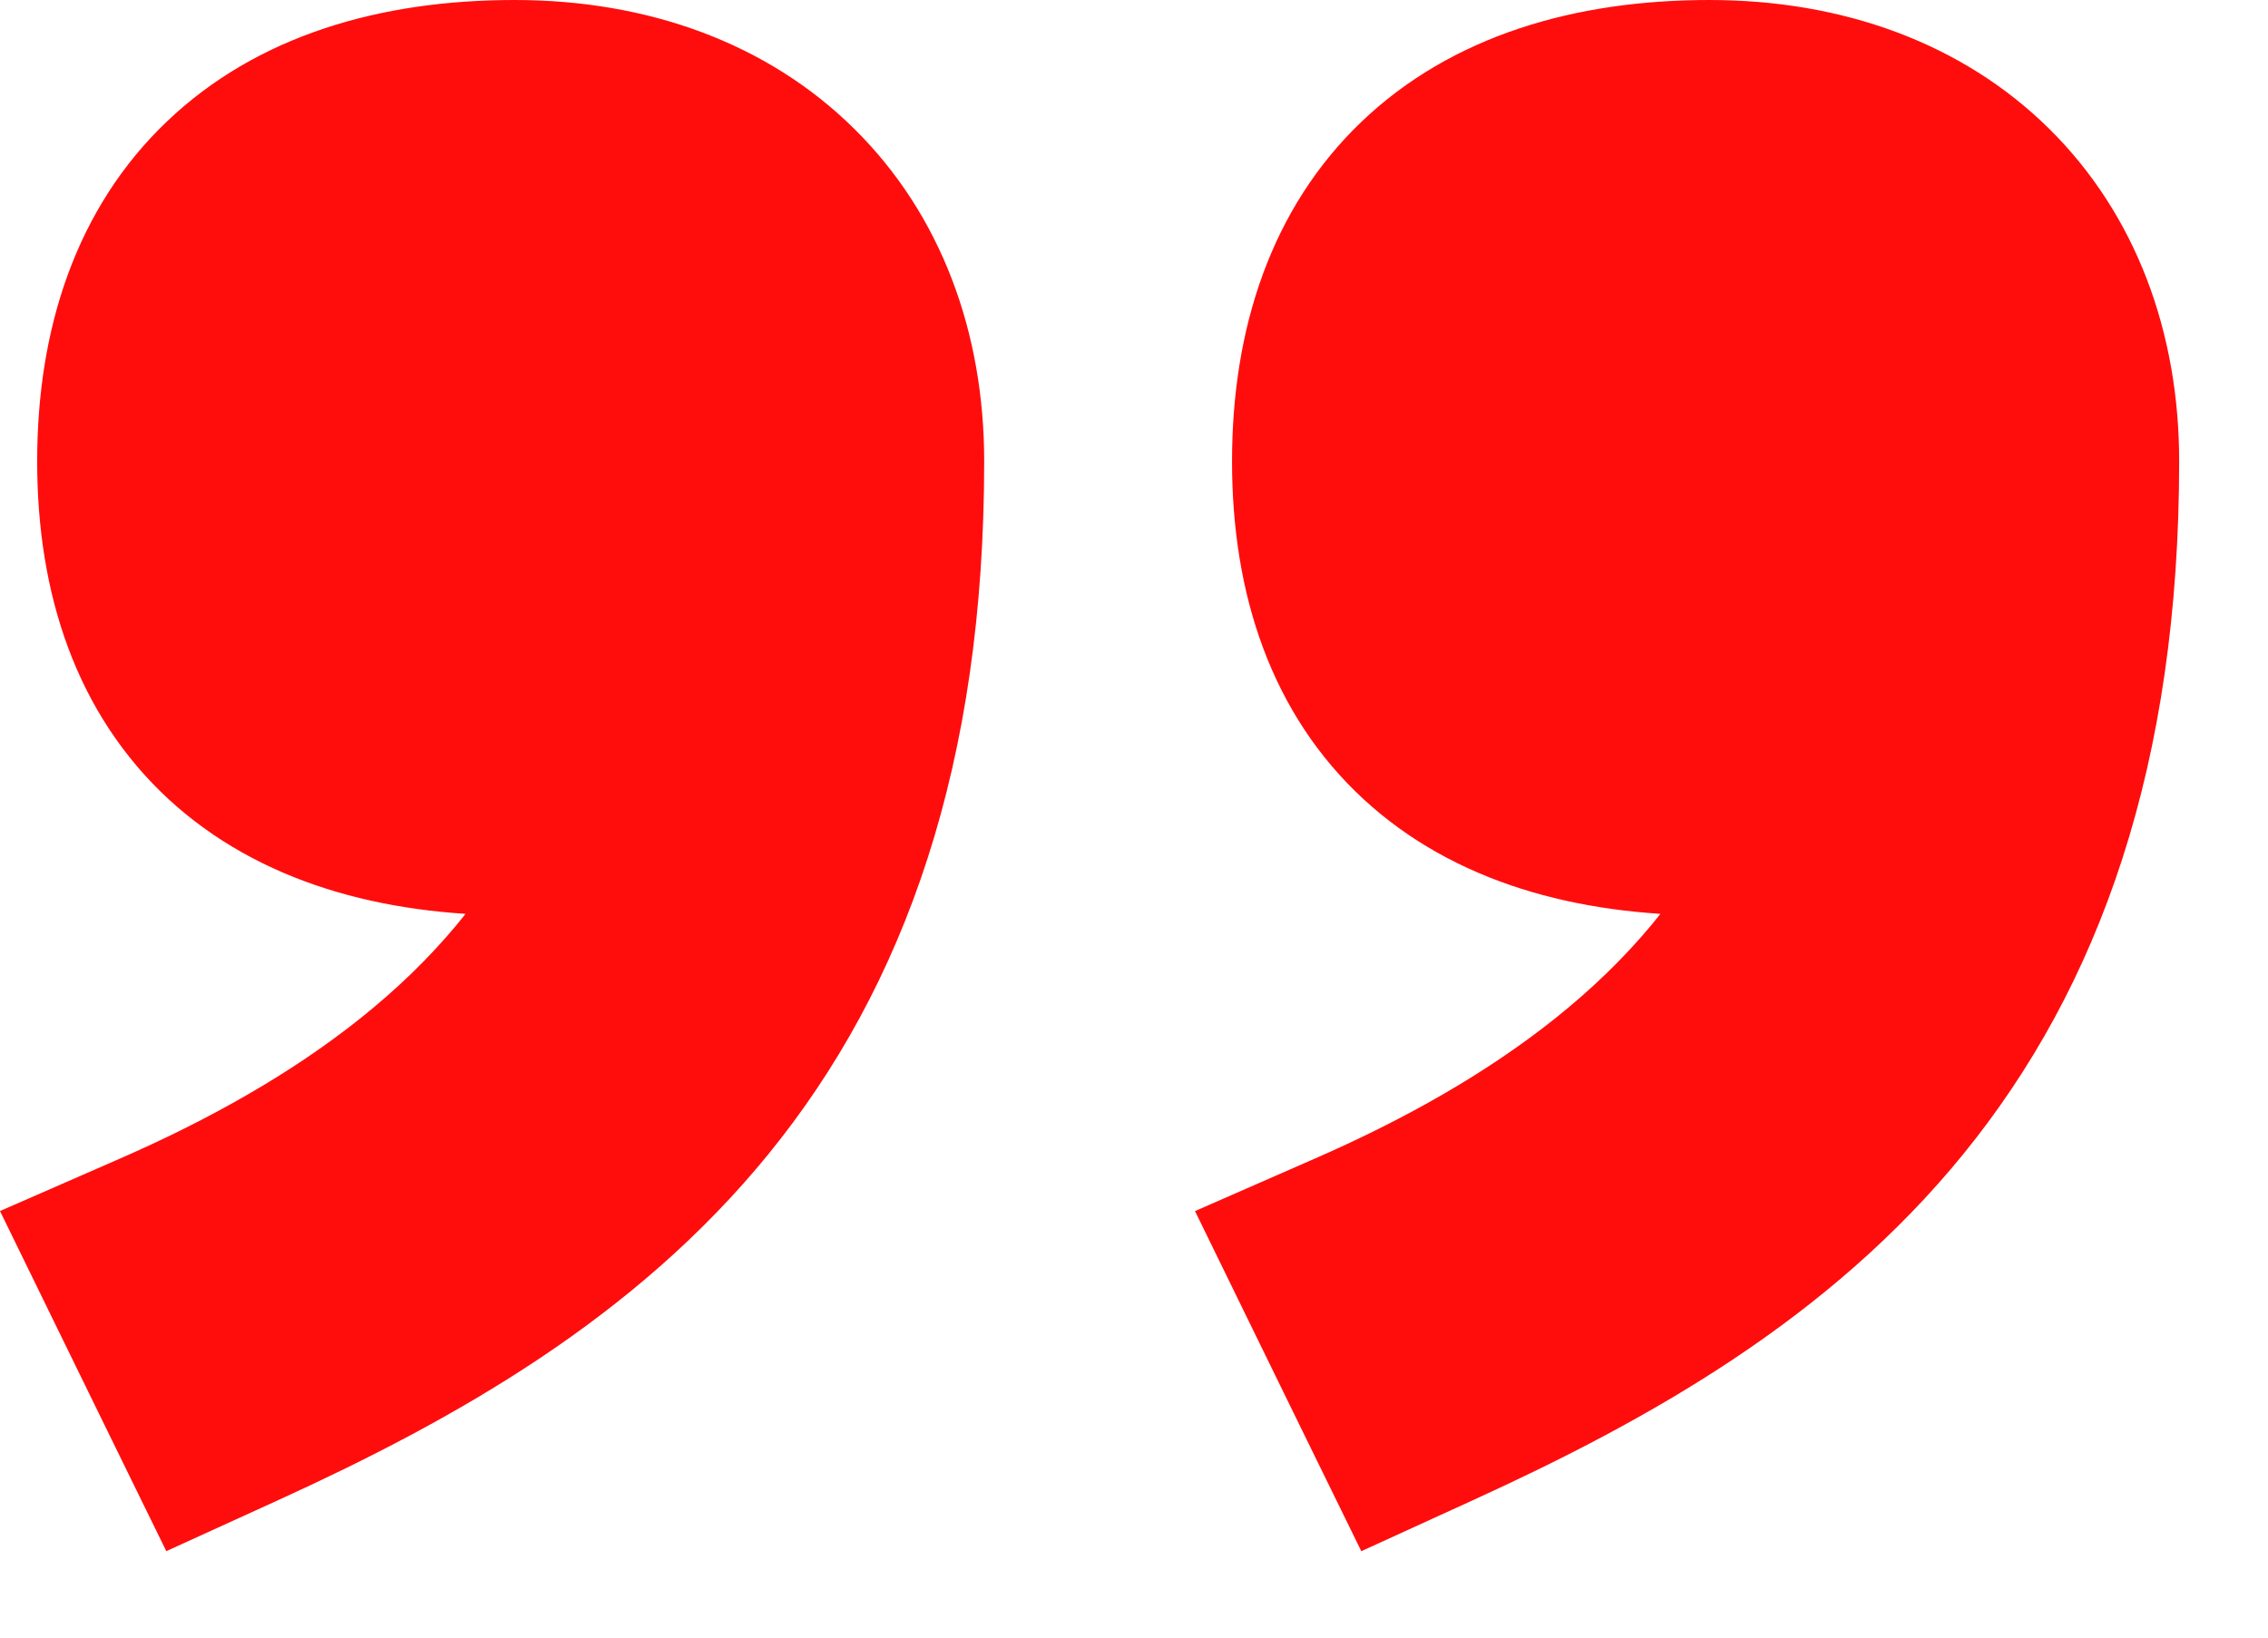 <?xml version="1.0" encoding="UTF-8"?> <svg xmlns="http://www.w3.org/2000/svg" width="18" height="13" viewBox="0 0 18 13" fill="none"><path d="M10.825 11.22L10.391 10.332L10.162 9.863L10.639 9.654C12.059 9.033 13.441 8.116 14.124 6.679C13.953 6.734 13.767 6.767 13.567 6.767C12.593 6.767 11.756 6.526 11.16 5.976C10.557 5.419 10.278 4.617 10.278 3.663C10.278 2.709 10.556 1.896 11.153 1.326C11.747 0.759 12.585 0.5 13.567 0.5C14.511 0.5 15.328 0.802 15.91 1.376C16.492 1.95 16.795 2.752 16.795 3.663C16.794 5.975 16.194 7.616 15.195 8.845C14.207 10.06 12.865 10.824 11.481 11.455L11.039 11.657L10.825 11.22ZM1.341 11.22L0.907 10.332L0.678 9.863L1.156 9.654C2.575 9.033 3.958 8.117 4.64 6.679C4.469 6.734 4.283 6.767 4.084 6.767C3.11 6.767 2.273 6.526 1.676 5.976C1.074 5.419 0.795 4.617 0.795 3.663C0.795 2.709 1.072 1.896 1.67 1.326C2.263 0.759 3.101 0.5 4.084 0.5C5.028 0.5 5.845 0.802 6.426 1.376C7.009 1.95 7.311 2.752 7.311 3.663C7.311 5.975 6.711 7.616 5.712 8.845C4.723 10.06 3.382 10.824 1.998 11.455L1.555 11.657L1.341 11.22Z" fill="#FF0D0D" stroke="#FF0D0D"></path></svg> 